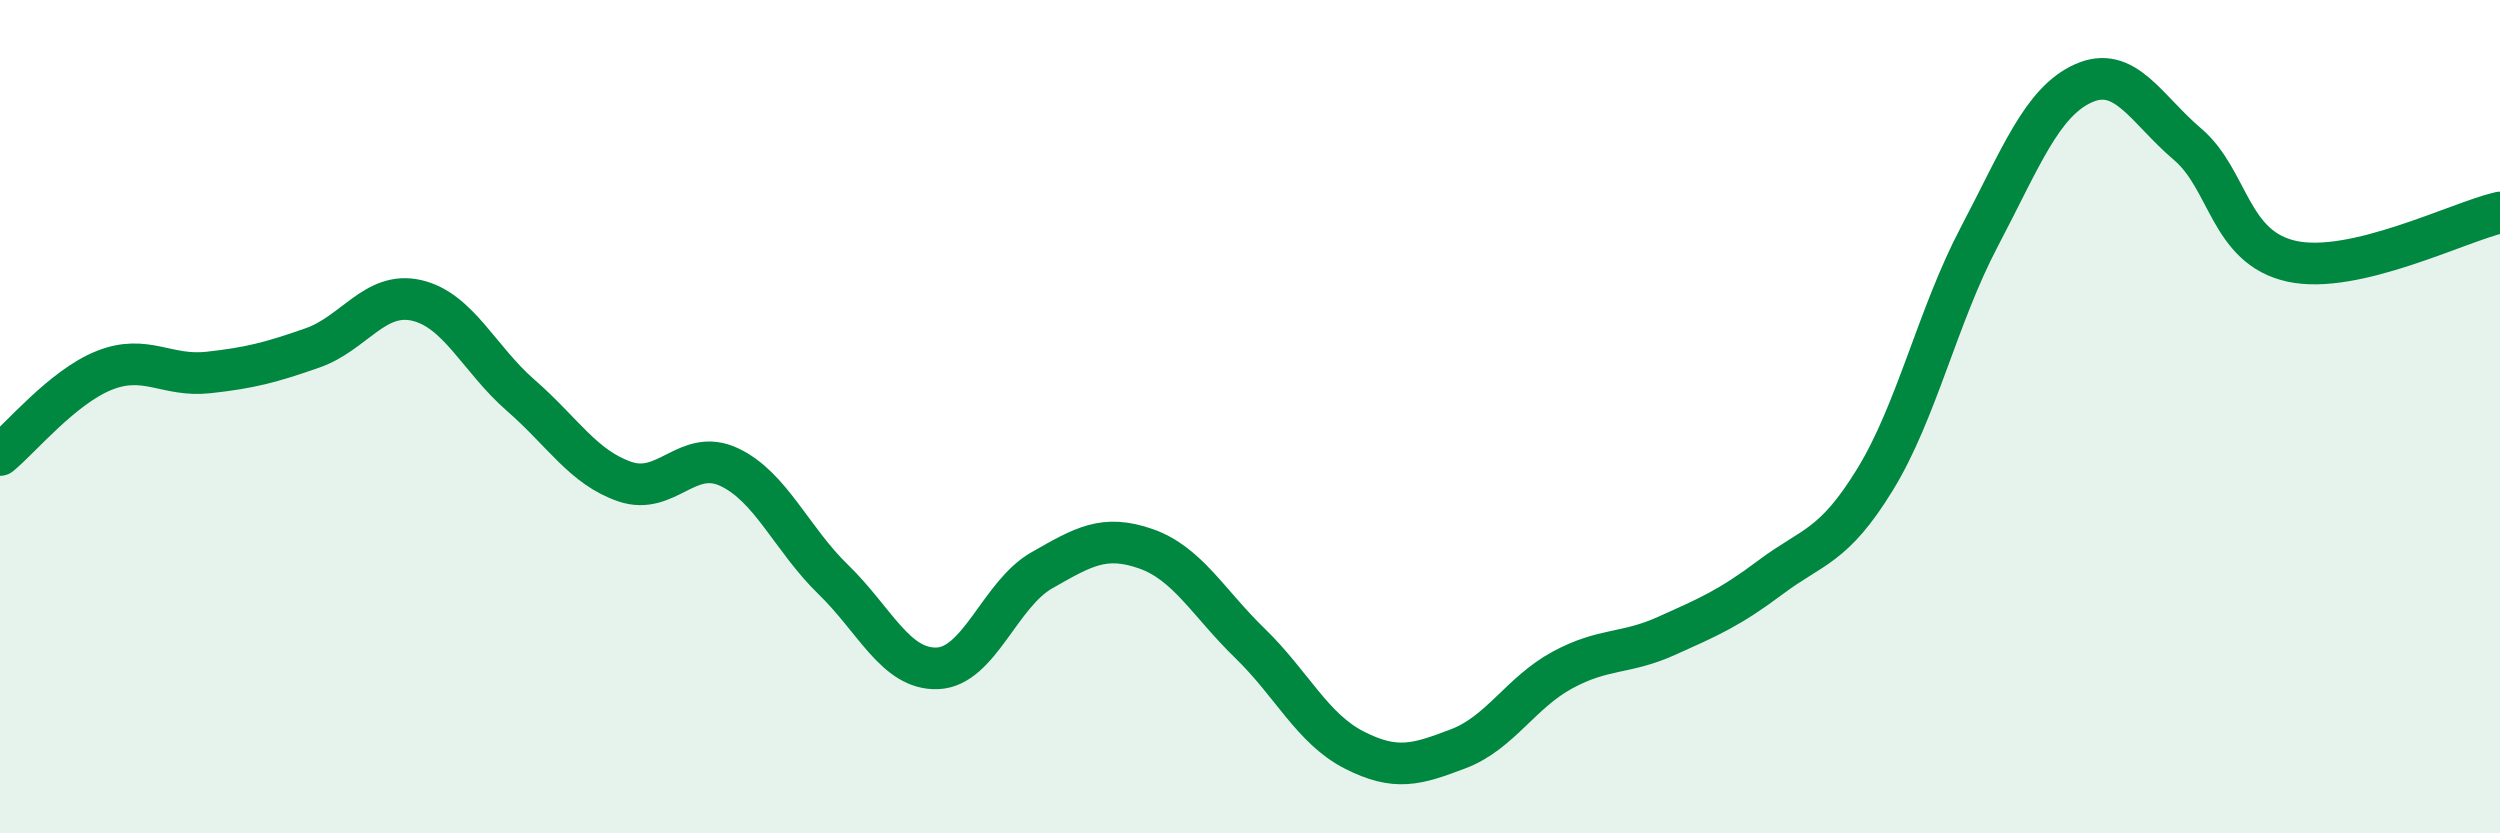 
    <svg width="60" height="20" viewBox="0 0 60 20" xmlns="http://www.w3.org/2000/svg">
      <path
        d="M 0,10.92 C 0.5,10.51 1.5,9.29 2.5,8.89 C 3.5,8.49 4,9.05 5,8.94 C 6,8.83 6.5,8.7 7.5,8.35 C 8.5,8 9,6.98 10,7.21 C 11,7.44 11.5,8.62 12.5,9.49 C 13.5,10.36 14,11.22 15,11.56 C 16,11.9 16.5,10.74 17.5,11.21 C 18.5,11.68 19,12.94 20,13.91 C 21,14.88 21.5,16.08 22.5,16.04 C 23.5,16 24,14.26 25,13.69 C 26,13.12 26.5,12.82 27.5,13.17 C 28.5,13.52 29,14.47 30,15.44 C 31,16.41 31.5,17.49 32.5,18 C 33.5,18.51 34,18.35 35,17.97 C 36,17.59 36.5,16.62 37.5,16.08 C 38.5,15.54 39,15.71 40,15.26 C 41,14.81 41.5,14.6 42.5,13.85 C 43.5,13.1 44,13.14 45,11.51 C 46,9.88 46.5,7.59 47.5,5.69 C 48.5,3.79 49,2.45 50,2 C 51,1.55 51.5,2.61 52.5,3.46 C 53.5,4.31 53.5,5.94 55,6.27 C 56.5,6.6 59,5.33 60,5.1L60 20L0 20Z"
        fill="#008740"
        opacity="0.1"
        stroke-linecap="round"
        stroke-linejoin="round"
      />
      <path
        d="M 0,10.92 C 0.5,10.51 1.5,9.29 2.5,8.89 C 3.5,8.49 4,9.05 5,8.94 C 6,8.83 6.5,8.7 7.5,8.35 C 8.5,8 9,6.98 10,7.21 C 11,7.44 11.5,8.62 12.5,9.49 C 13.5,10.36 14,11.22 15,11.56 C 16,11.9 16.5,10.74 17.5,11.21 C 18.5,11.68 19,12.94 20,13.91 C 21,14.88 21.5,16.08 22.5,16.04 C 23.5,16 24,14.26 25,13.69 C 26,13.12 26.5,12.82 27.5,13.17 C 28.5,13.52 29,14.47 30,15.44 C 31,16.41 31.5,17.49 32.5,18 C 33.5,18.51 34,18.35 35,17.97 C 36,17.59 36.5,16.62 37.5,16.08 C 38.5,15.54 39,15.71 40,15.26 C 41,14.81 41.5,14.6 42.5,13.85 C 43.5,13.1 44,13.14 45,11.51 C 46,9.88 46.5,7.59 47.5,5.69 C 48.5,3.79 49,2.45 50,2 C 51,1.55 51.5,2.61 52.5,3.46 C 53.5,4.31 53.5,5.94 55,6.27 C 56.5,6.6 59,5.33 60,5.1"
        stroke="#008740"
        stroke-width="1"
        fill="none"
        stroke-linecap="round"
        stroke-linejoin="round"
      />
    </svg>
  